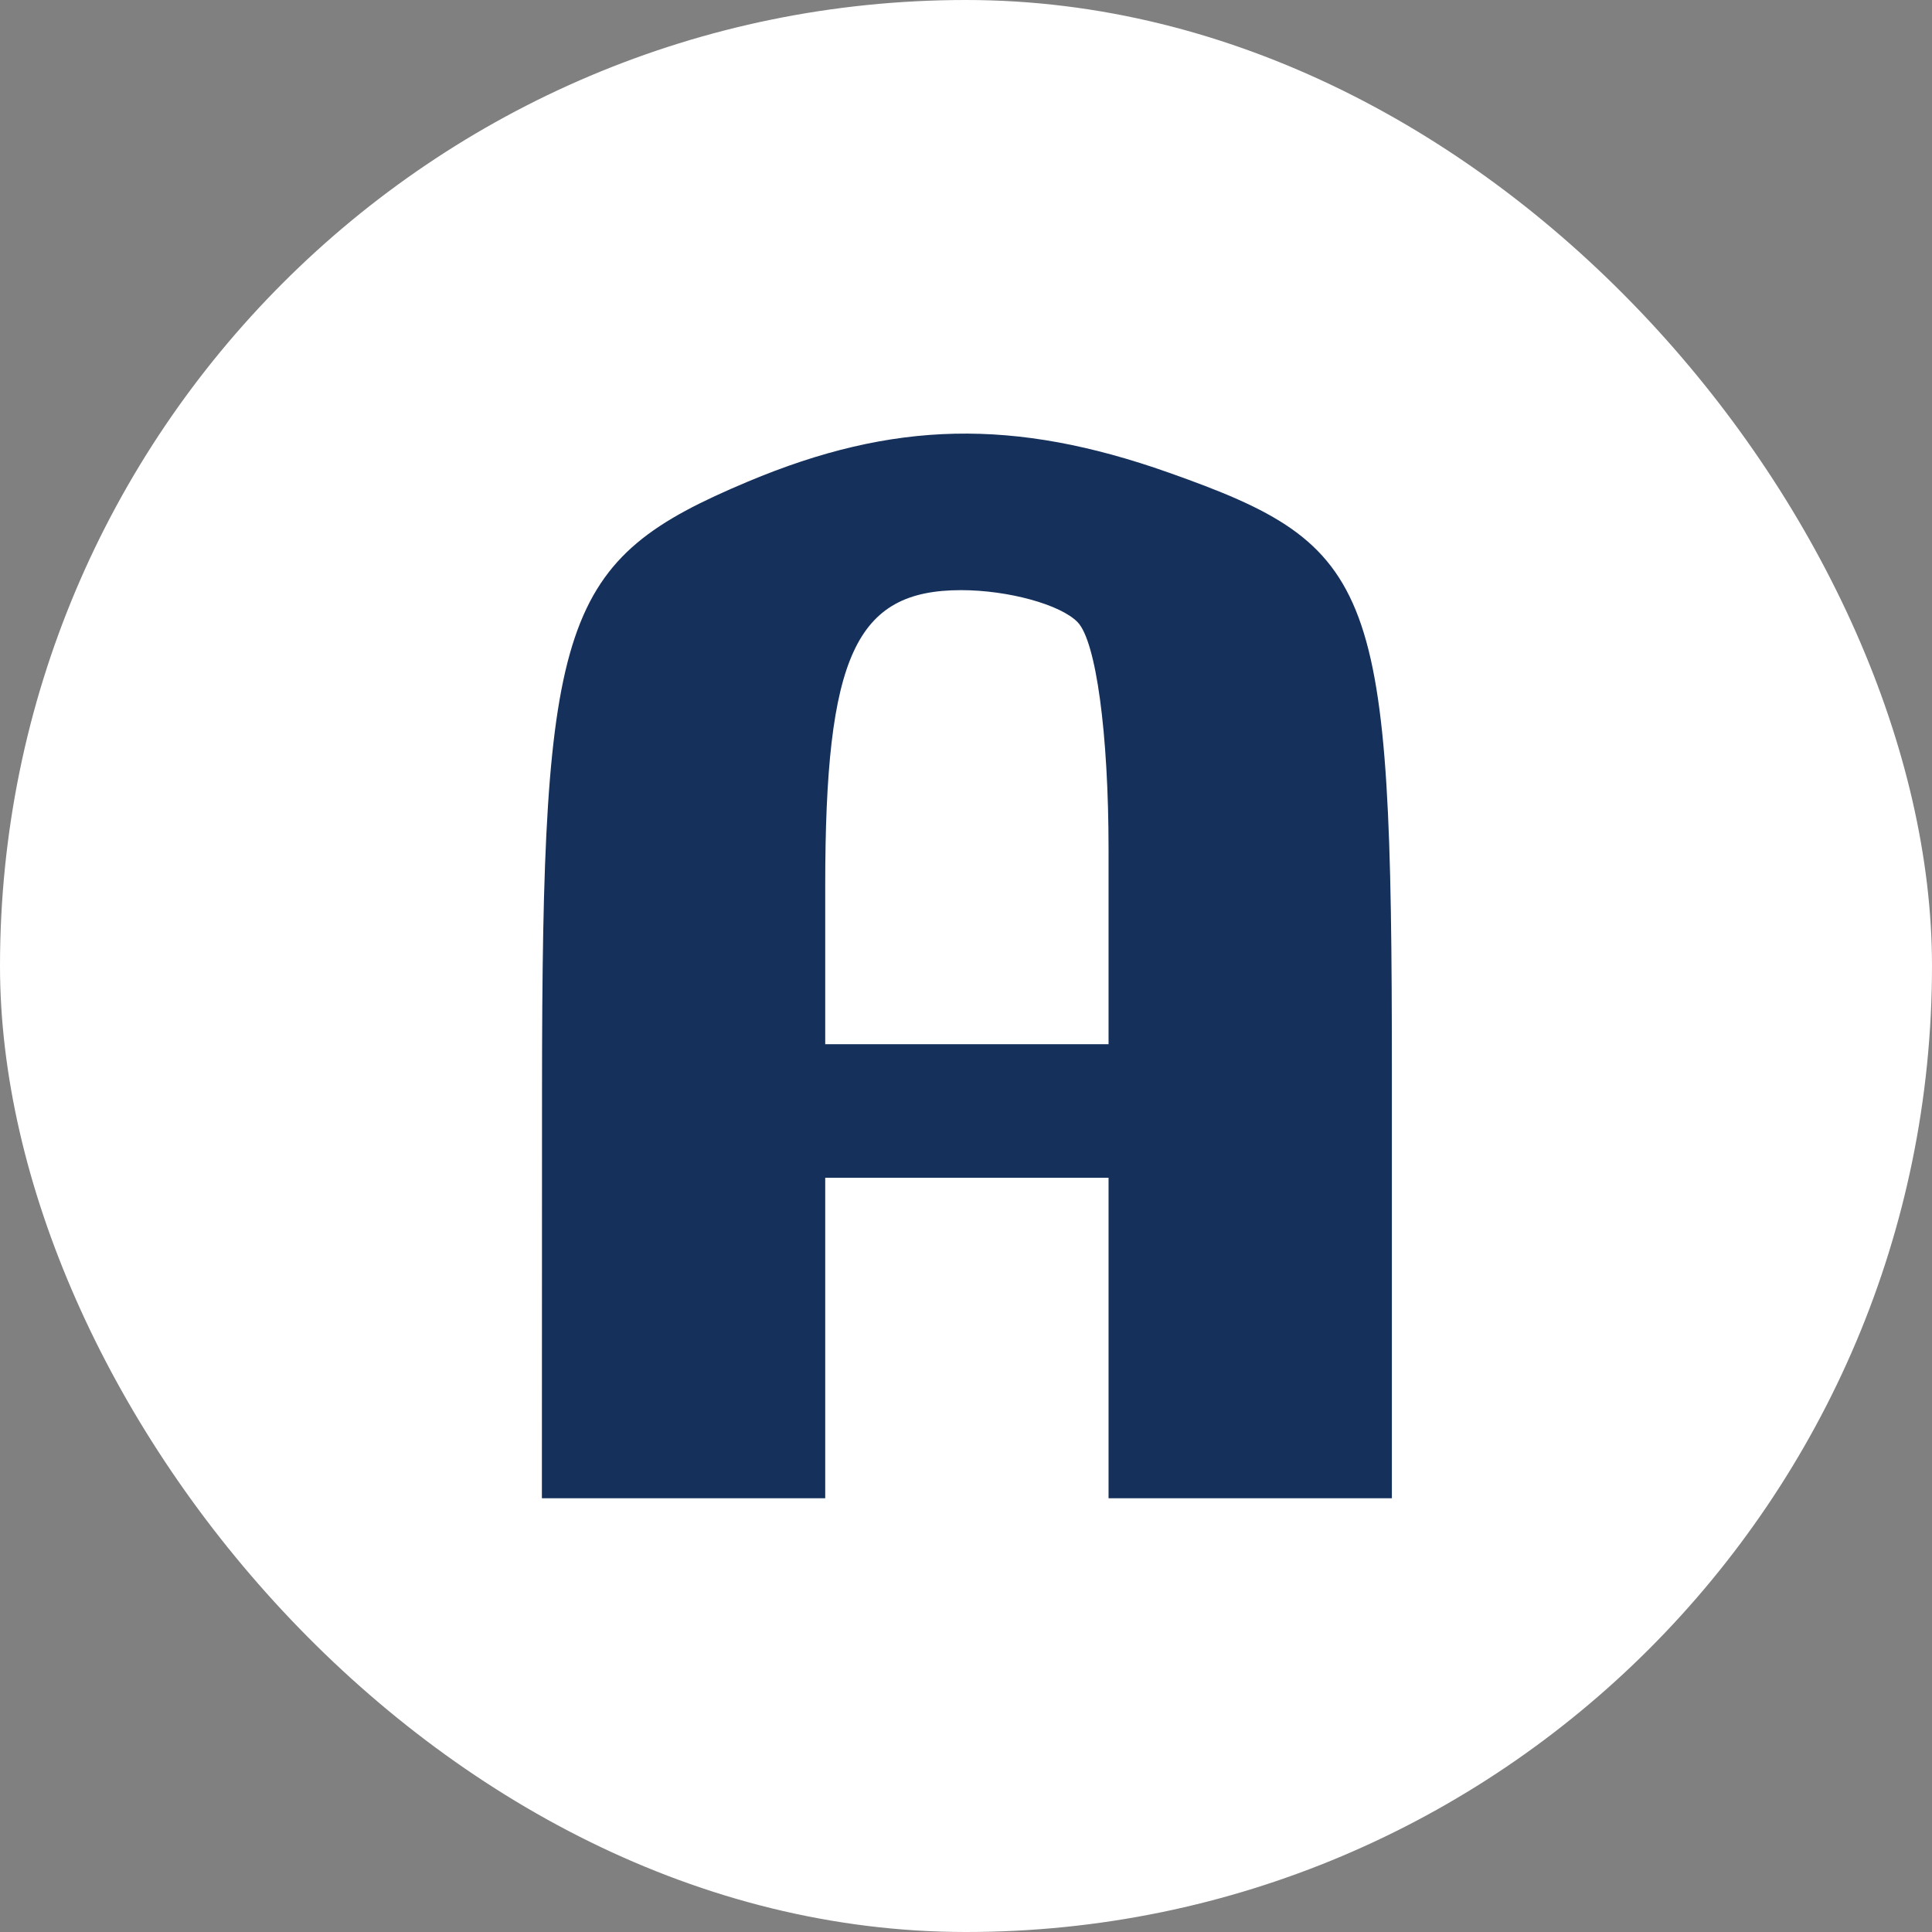 <svg xmlns="http://www.w3.org/2000/svg" version="1.1" xmlns:xlink="http://www.w3.org/1999/xlink" xmlns:svgjs="http://svgjs.dev/svgjs" width="1000" height="1000"><rect width="100%" height="100%" fill="#808080" stroke="none"/><g clip-path="url(#SvgjsClipPath1186)"><rect width="1000" height="1000" fill="#ffffff"></rect><g transform="matrix(4.444,0,0,4.444,98.278,100)"><svg xmlns="http://www.w3.org/2000/svg" version="1.1" xmlns:xlink="http://www.w3.org/1999/xlink" xmlns:svgjs="http://svgjs.dev/svgjs" width="180" height="180"><svg width="180" height="180" viewBox="0 0 180 180" fill="none" xmlns="http://www.w3.org/2000/svg">
<path fill-rule="evenodd" clip-rule="evenodd" d="M65 33.588C43.205 42.746 41.033 49.167 41.015 104.561L41 152H57.5H74V133.335V114.671H90.5H107V133.335V152H123.5H140V102.647C140 45.605 138.344 41.141 113.972 32.531C95.996 26.178 81.914 26.483 65 33.588ZM103.4 49.967C105.542 52.188 107 62.895 107 76.408V99.117H90.5H74V80.654C74 53.895 77.522 46.233 89.825 46.233C95.312 46.233 101.42 47.913 103.4 49.967Z" fill="#15315B"></path>
</svg></svg></g></g><defs><clipPath id="SvgjsClipPath1186"><rect width="1000" height="1000" x="0" y="0" rx="500" ry="500"></rect></clipPath></defs></svg>